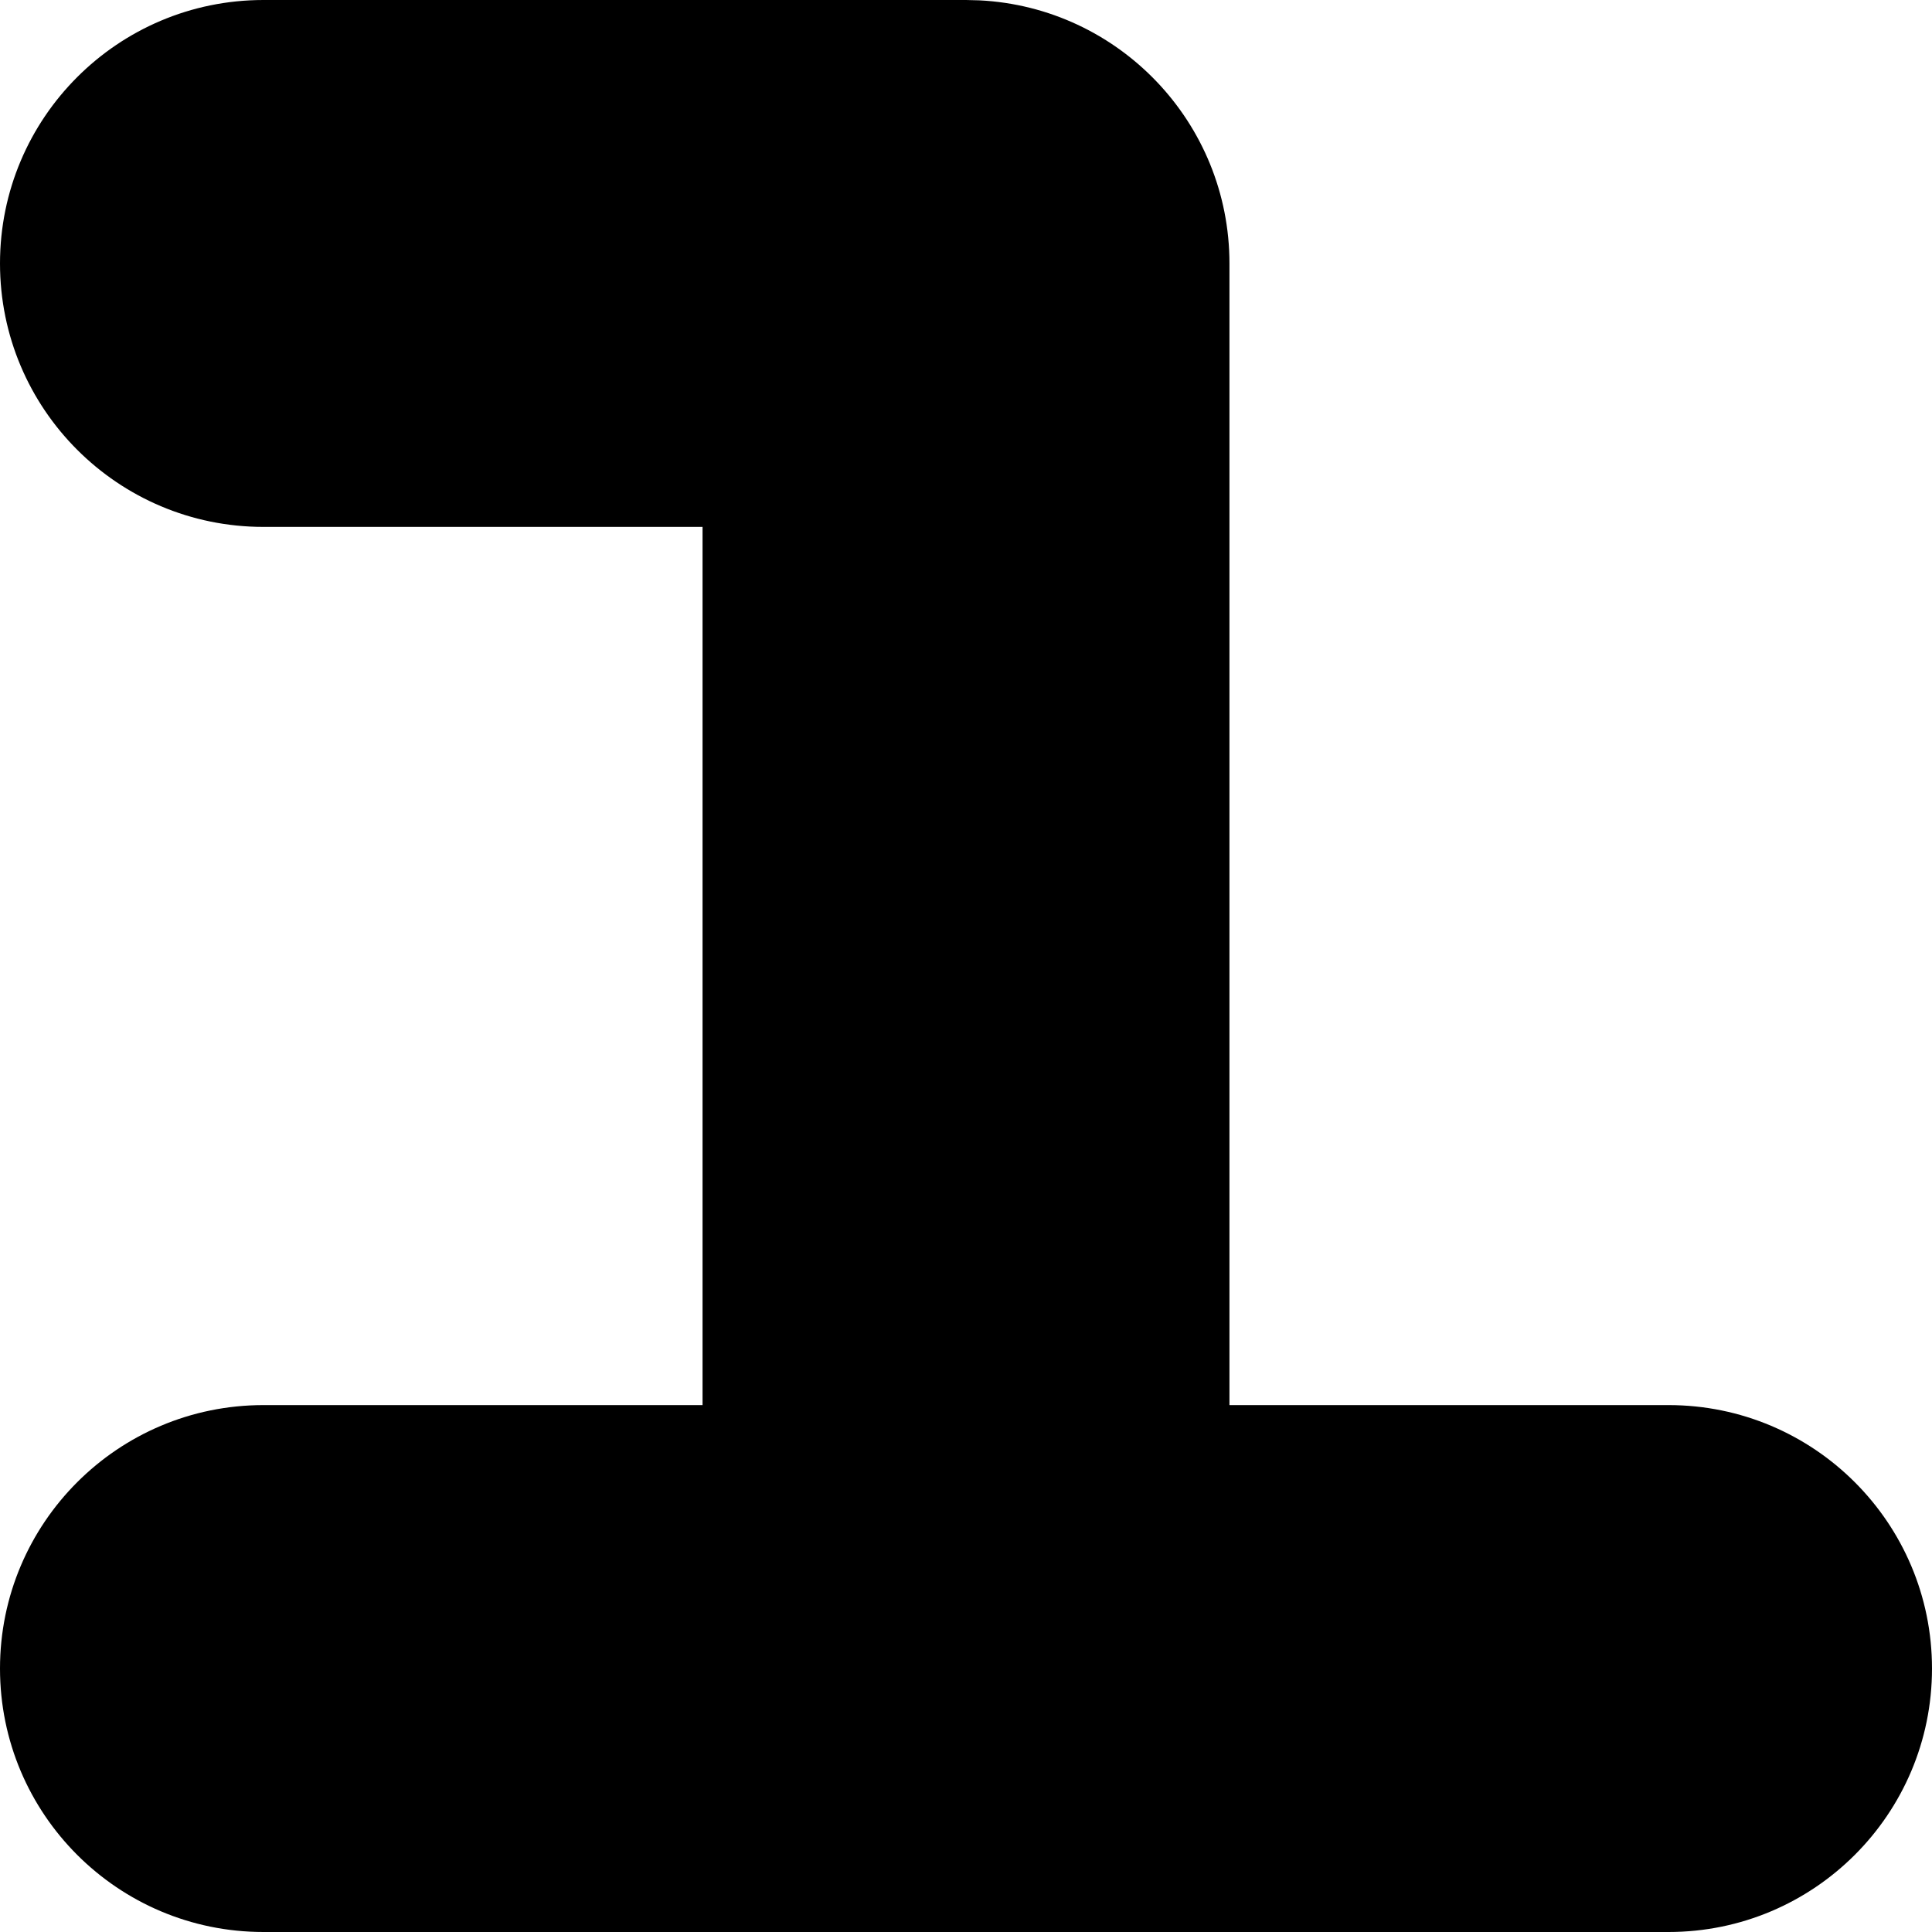 <?xml version="1.0" encoding="utf-8"?>
<svg xmlns="http://www.w3.org/2000/svg" fill="none" height="100%" overflow="visible" preserveAspectRatio="none" style="display: block;" viewBox="0 0 22 22" width="100%">
<path d="M11 0L11.154 0.004C12.739 0.084 14 1.395 14 3V16H19C20.657 16 22 17.343 22 19C22 20.657 20.657 22 19 22H3C1.343 22 0 20.657 0 19C0 17.343 1.343 16 3 16H8V6H3C1.343 6 0 4.657 0 3C0 1.343 1.343 0 3 0H11Z" fill="black" id="Rectangle 1433 (Stroke)"/>
</svg>